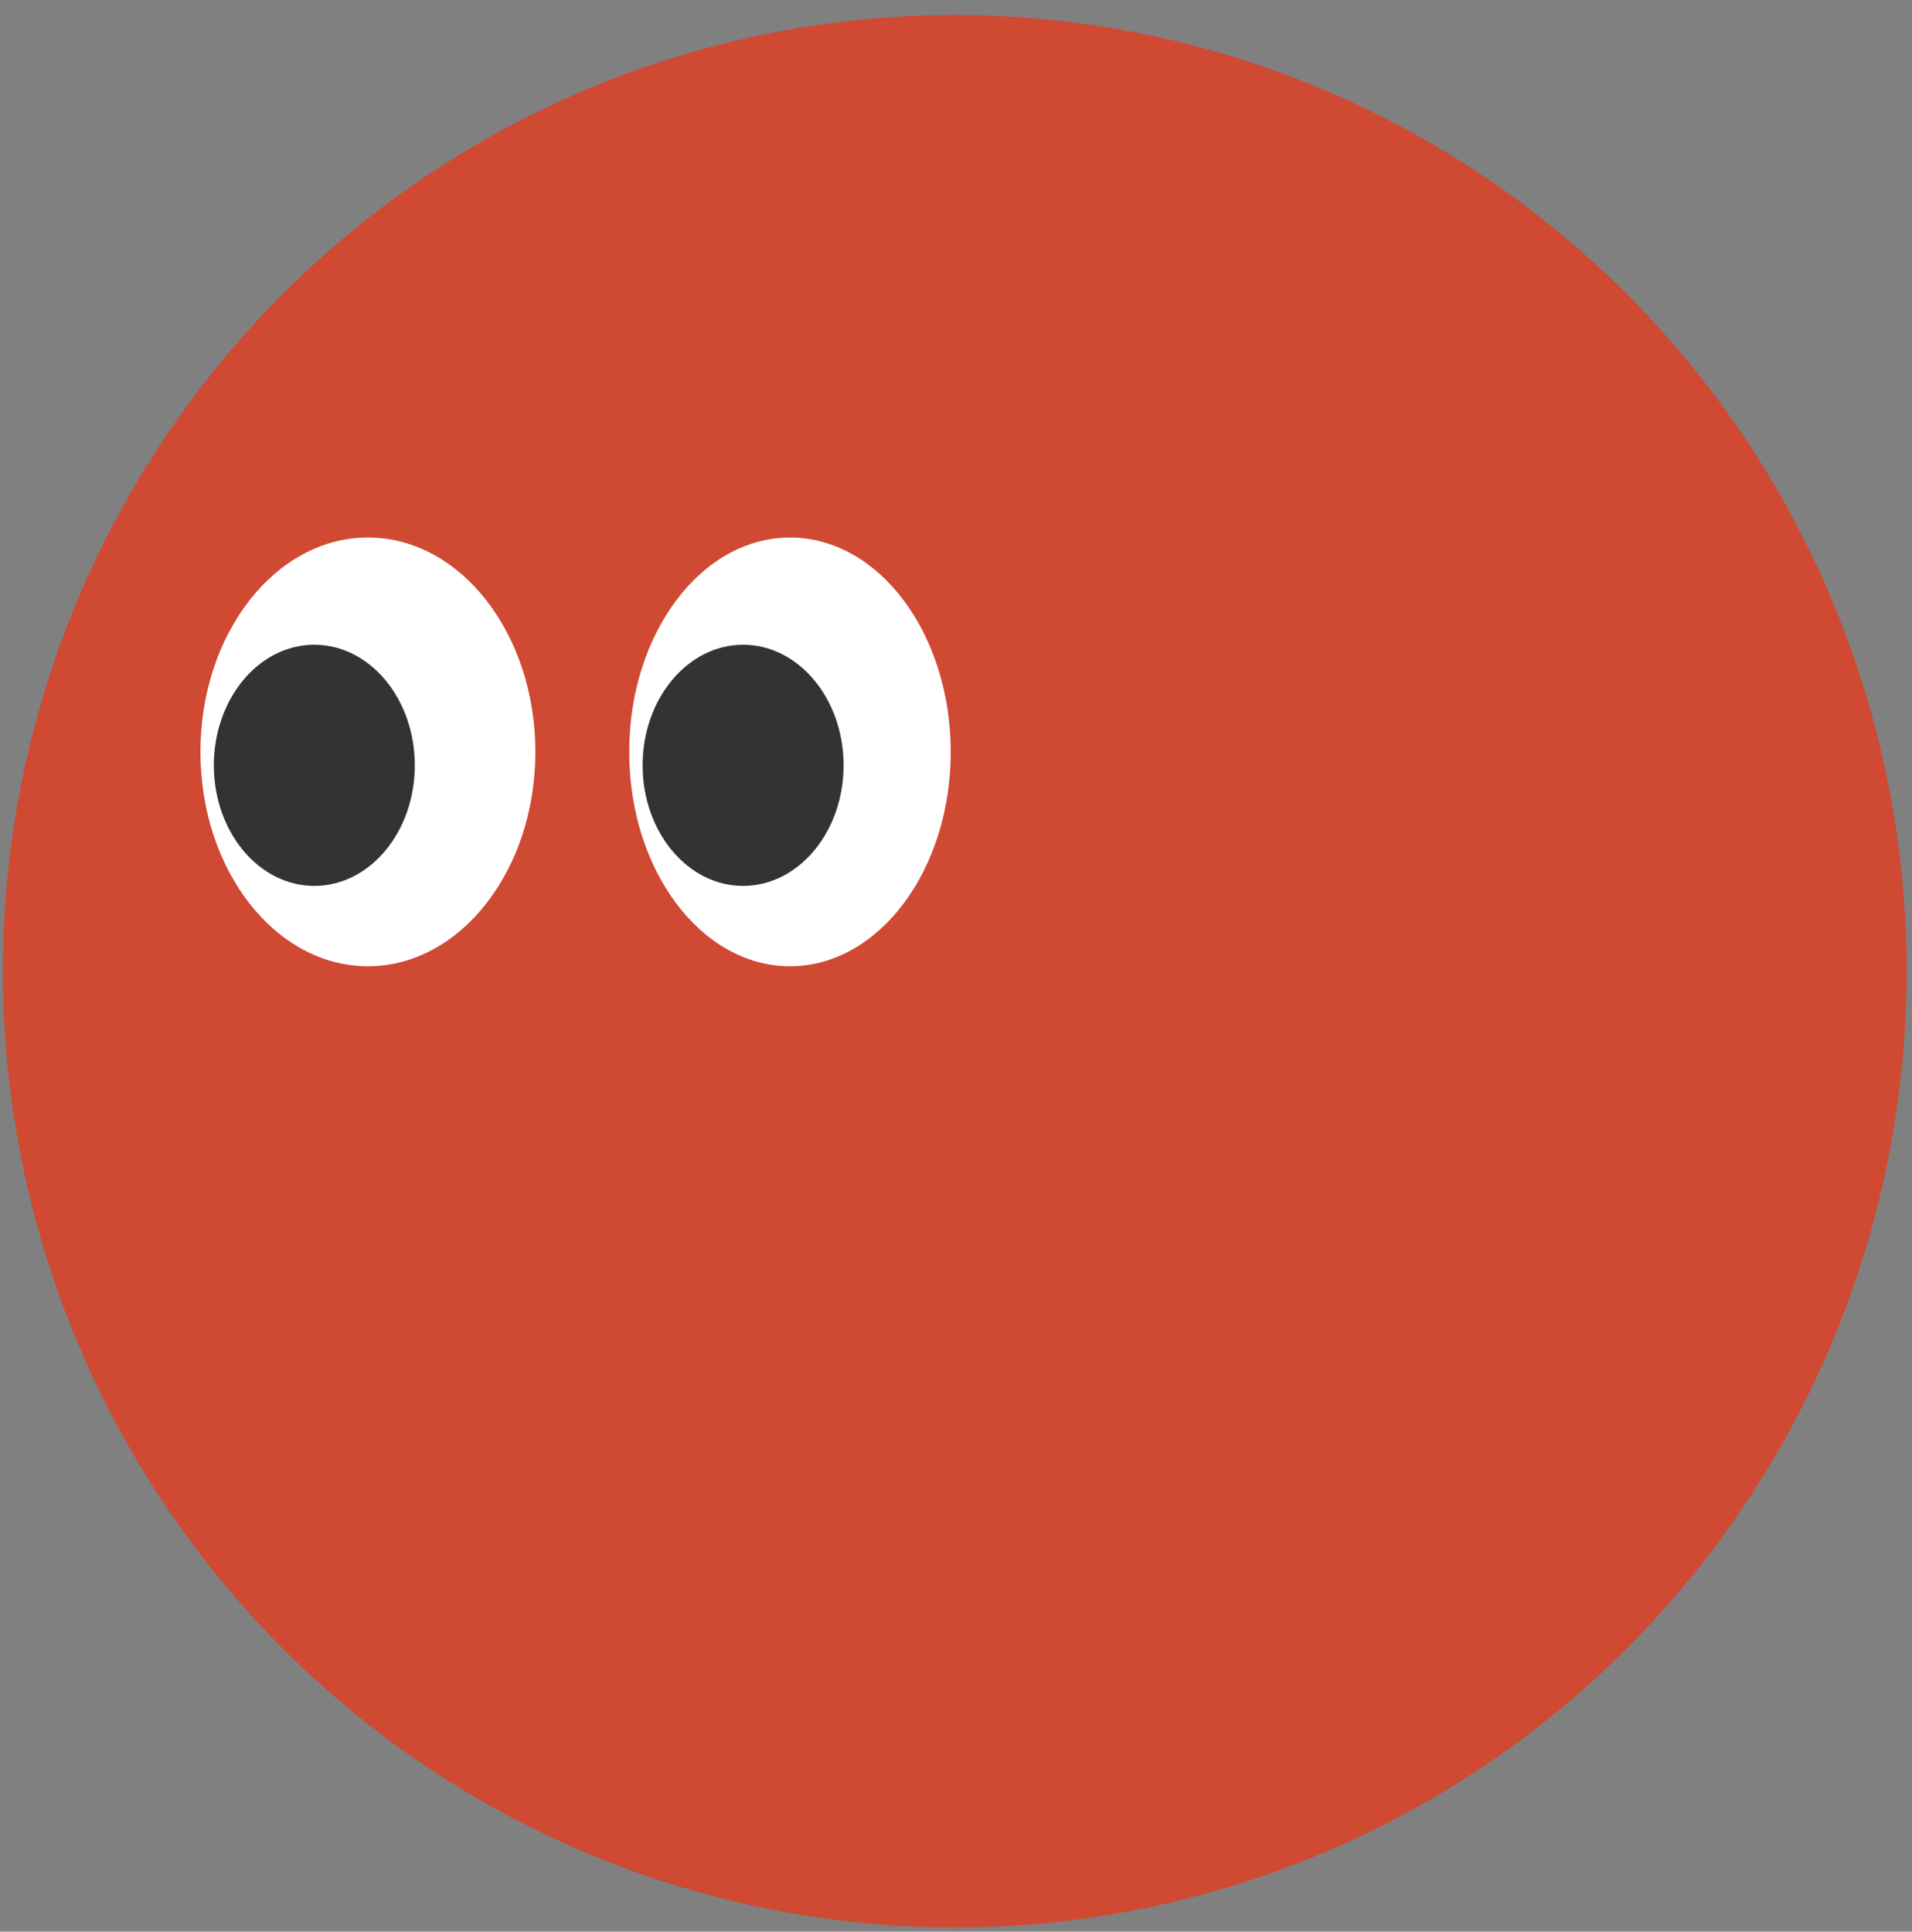 <svg width="98" height="99" viewBox="0 0 98 99" fill="none" xmlns="http://www.w3.org/2000/svg">
<rect x="0" y="0" width="98" height="99" fill="#808080" stroke="none"/>
<ellipse cx="48.936" cy="49.778" rx="48.788" ry="49.008" fill="#D04933"/>
<ellipse cx="18.857" cy="38.536" rx="8.583" ry="10.987" fill="white"/>
<ellipse cx="40.49" cy="38.536" rx="8.24" ry="10.987" fill="white"/>
<ellipse cx="16.111" cy="39.225" rx="5.15" ry="6.18" fill="#333333"/>
<ellipse cx="38.088" cy="39.225" rx="5.15" ry="6.18" fill="#333333"/>
</svg>

